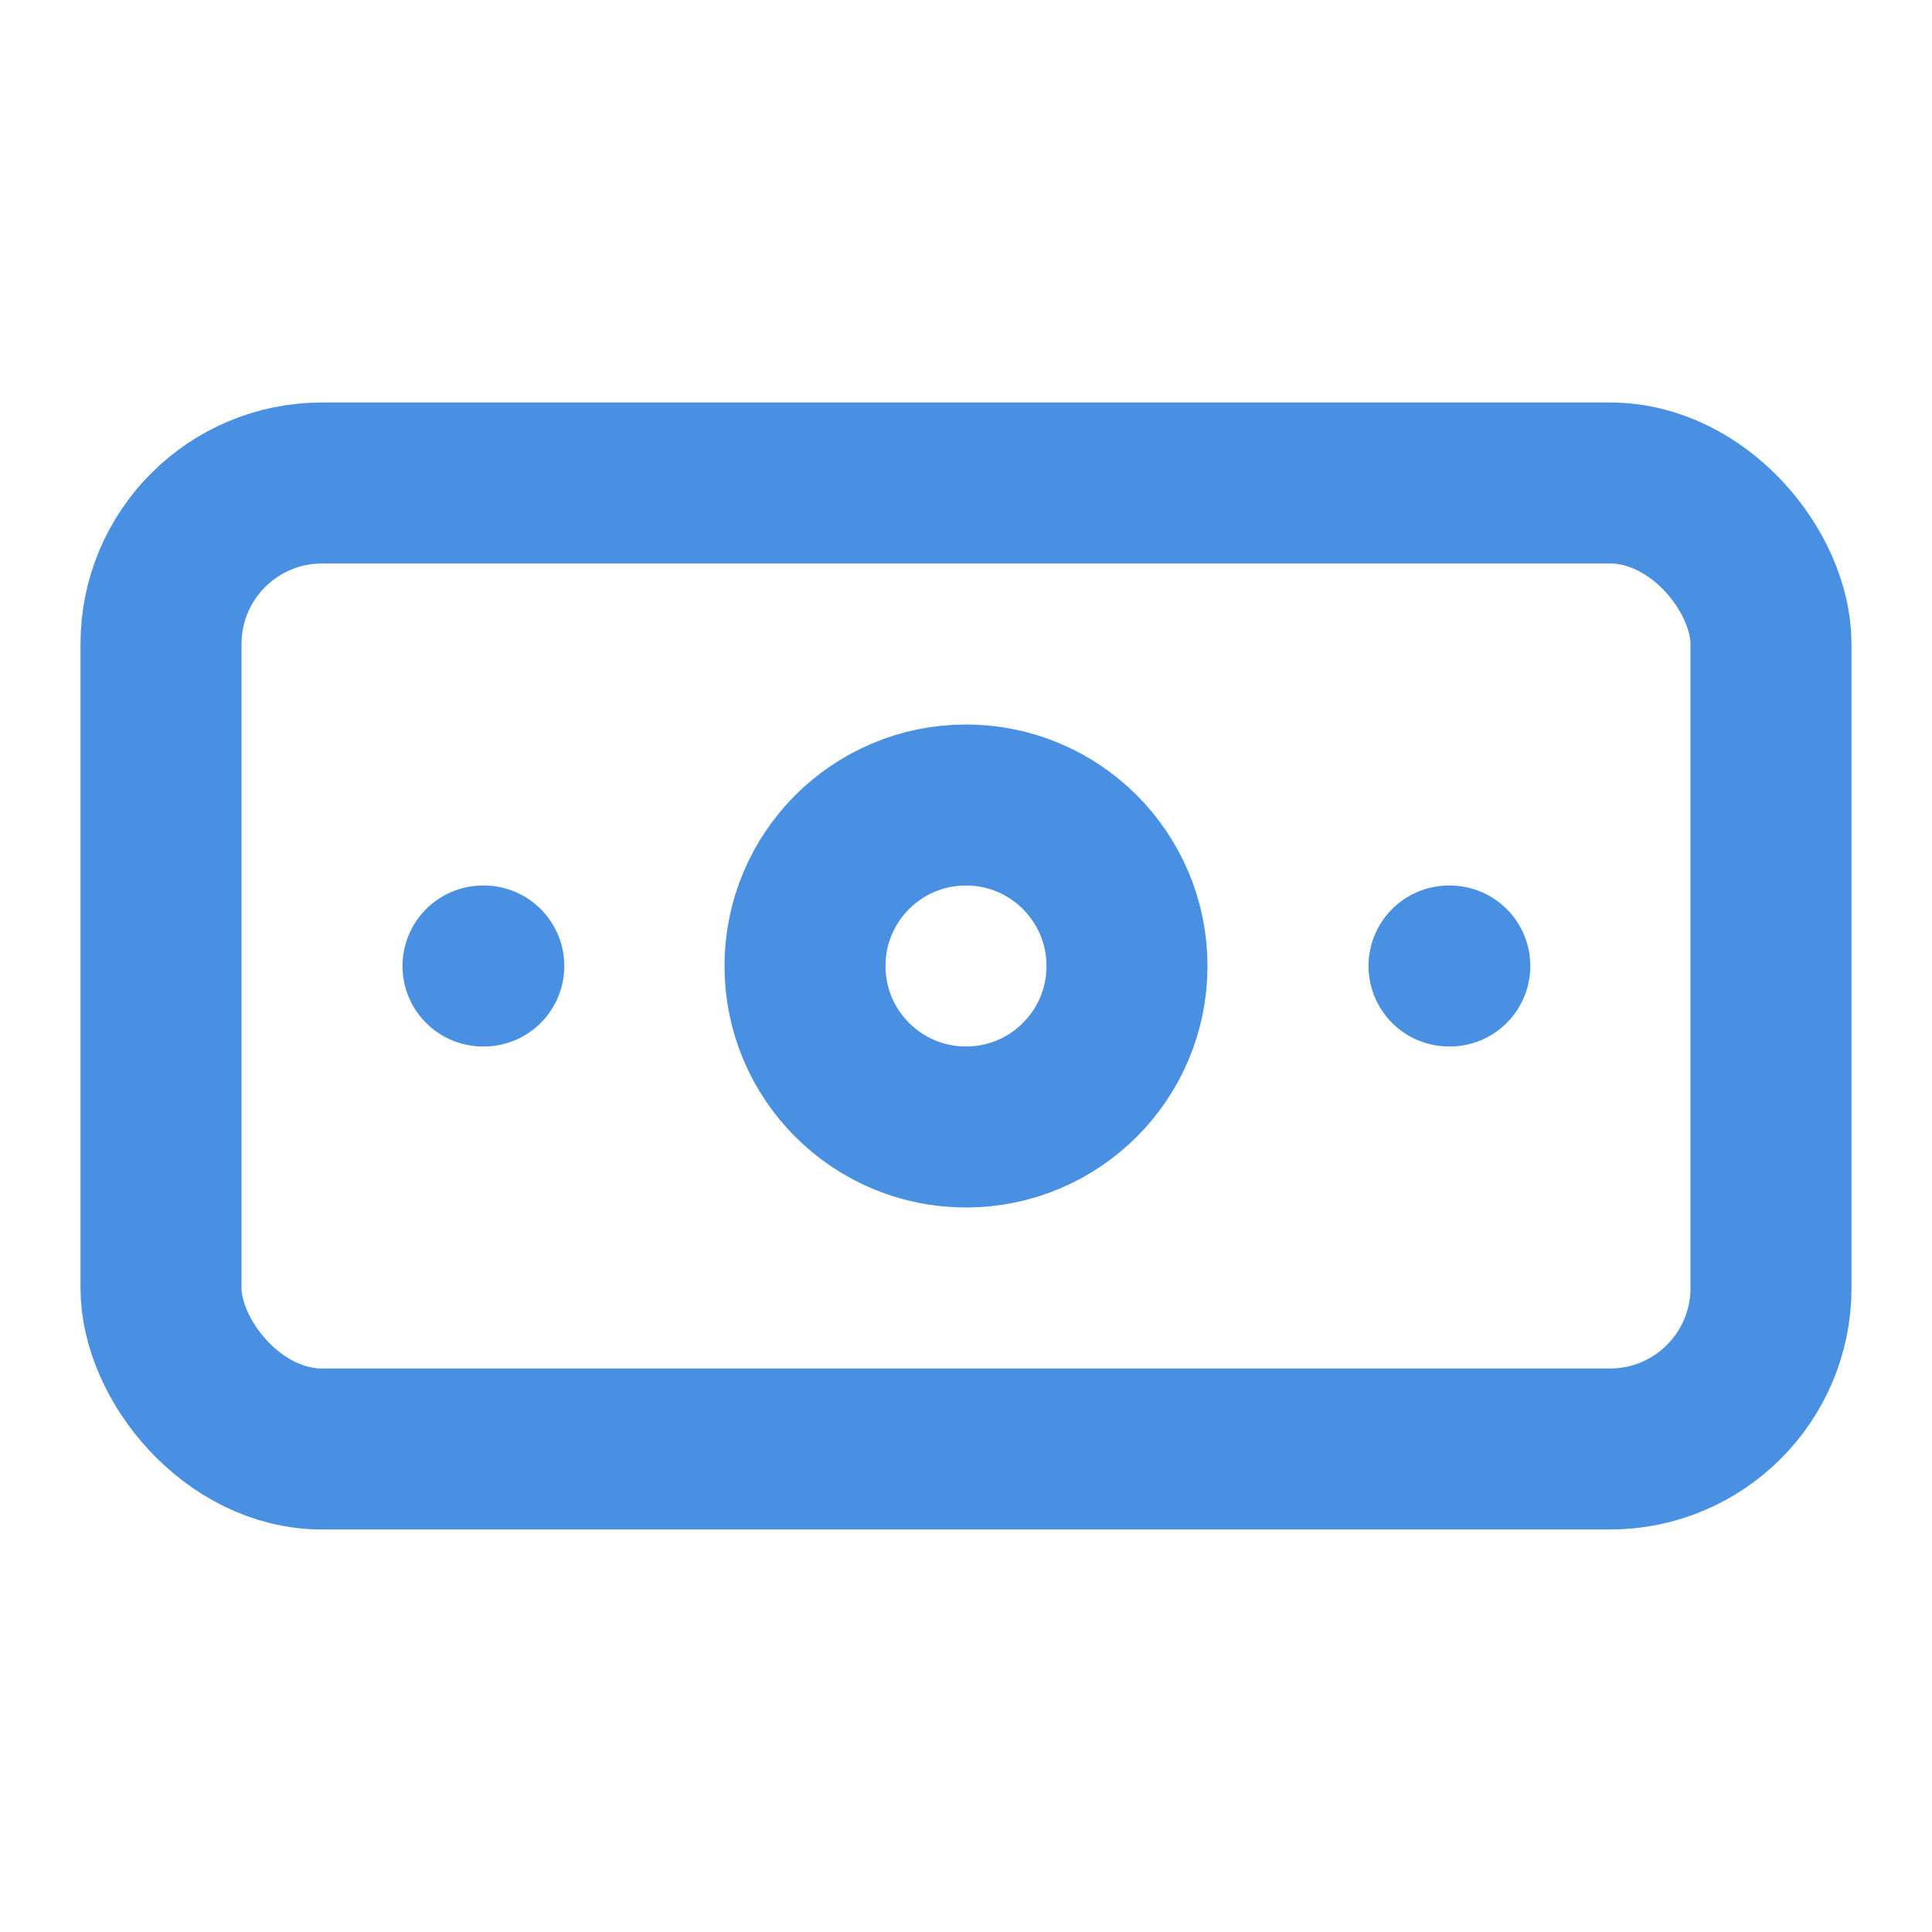 <svg xmlns:xlink="http://www.w3.org/1999/xlink" xmlns="http://www.w3.org/2000/svg" width="48" height="48" viewBox="0 0 24 24" fill="none" stroke="currentColor" stroke-width="2" stroke-linecap="round" stroke-linejoin="round" class="lucide lucide-banknote"><rect width="20" height="12" x="2" y="6" rx="2" stroke="#4A90E2" fill="none" stroke-width="2px"></rect><circle cx="12" cy="12" r="2" stroke="#4A90E2" fill="none" stroke-width="2px"></circle><path d="M6 12h.01M18 12h.01" stroke="#4A90E2" fill="none" stroke-width="2px"></path></svg>